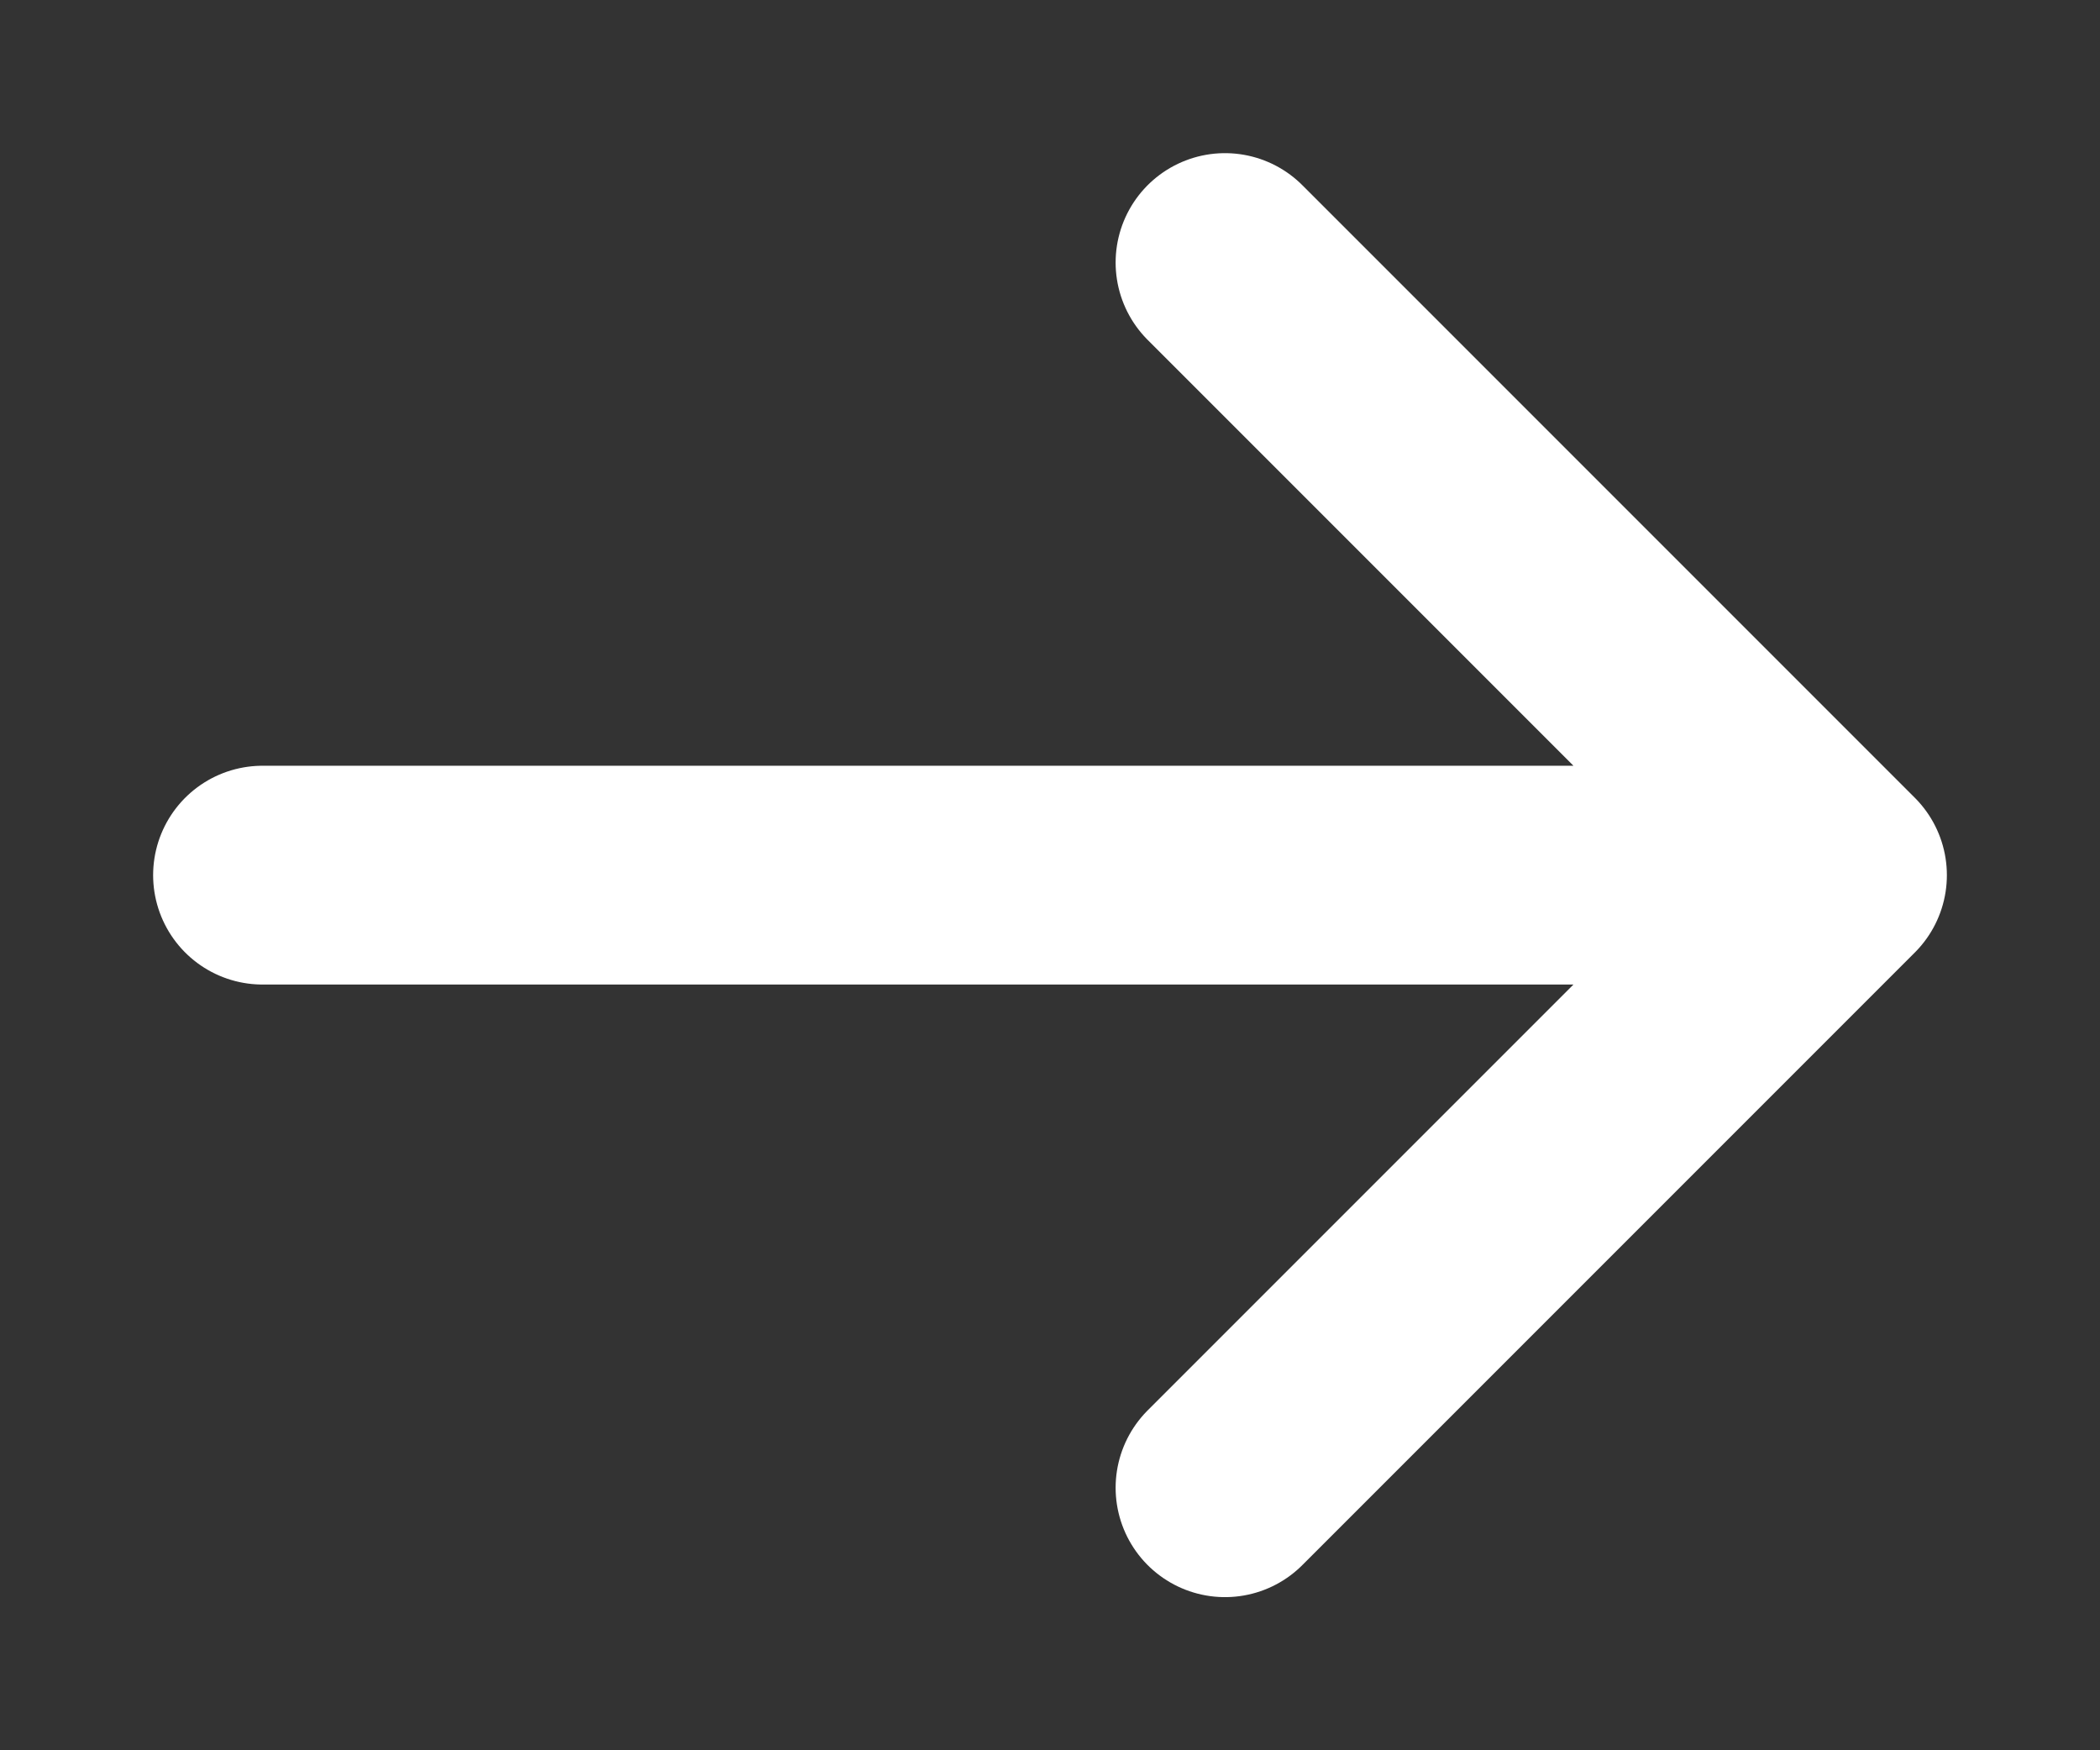 <svg width="12" height="10" viewBox="0 0 12 10" fill="none" xmlns="http://www.w3.org/2000/svg">
<rect x="0" y="0" width="12" height="10" fill="#333333" stroke="none"/>
<path d="M1.5 5H10.5M10.5 5L7 1.5M10.5 5L7 8.5" stroke="white" stroke-width="1.25" stroke-linecap="round" stroke-linejoin="round"/>
</svg>
